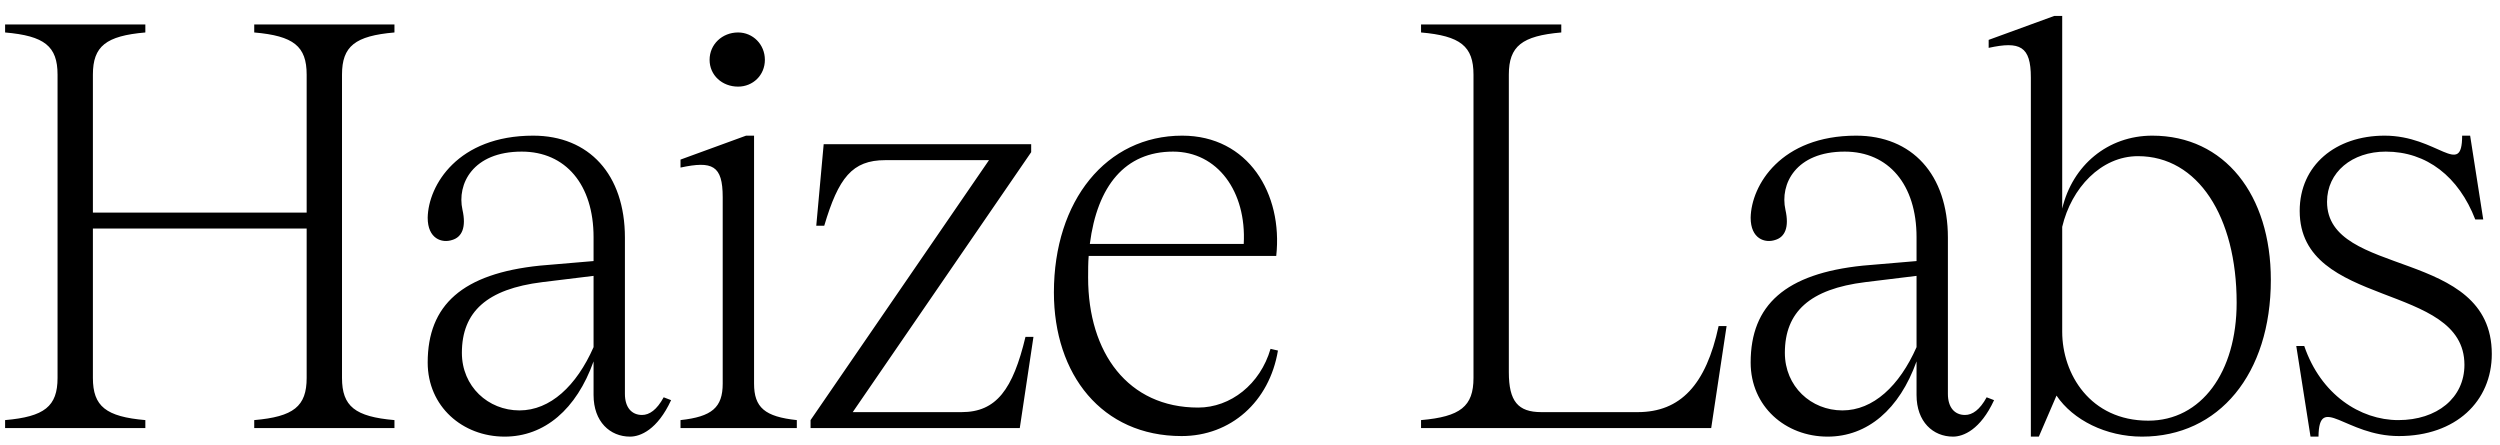<?xml version="1.0" encoding="UTF-8" standalone="no"?>
<svg width="146" height="26" viewBox="0 0 146 26" fill="none" xmlns="http://www.w3.org/2000/svg">
<path d="M23.036 1.896C20.739 2.096 19.973 2.695 19.973 4.36V22.07C19.973 23.735 20.739 24.334 23.036 24.534V25H14.847V24.534C17.144 24.334 17.909 23.735 17.909 22.07V13.348H5.425V22.07C5.425 23.735 6.191 24.334 8.488 24.534V25H0.298V24.534C2.595 24.334 3.361 23.735 3.361 22.07V4.36C3.361 2.695 2.595 2.096 0.298 1.896V1.43H8.488V1.896C6.191 2.096 5.425 2.695 5.425 4.36V12.416H17.909V4.36C17.909 2.695 17.144 2.096 14.847 1.896V1.43H23.036V1.896ZM29.471 25.499C27.008 25.499 24.977 23.735 24.977 21.172C24.977 17.809 27.008 15.978 31.535 15.512L34.664 15.246V13.848C34.664 10.785 33.033 8.854 30.47 8.854C27.607 8.854 26.675 10.752 27.008 12.25C27.241 13.282 26.974 13.848 26.408 14.014C25.809 14.214 24.977 13.947 24.977 12.716C25.01 10.818 26.741 7.922 31.136 7.922C34.398 7.922 36.495 10.185 36.495 13.881V23.003C36.495 23.802 36.895 24.234 37.494 24.234C37.927 24.234 38.36 23.935 38.759 23.202L39.192 23.369C38.393 25.1 37.394 25.499 36.795 25.499C35.63 25.499 34.664 24.634 34.664 23.069V21.105C33.666 23.901 31.801 25.499 29.471 25.499ZM26.974 20.606C26.974 22.57 28.506 23.968 30.337 23.968C32.134 23.968 33.666 22.537 34.664 20.273V16.111L31.668 16.477C28.439 16.877 26.974 18.209 26.974 20.606ZM44.037 22.403C44.037 23.802 44.669 24.334 46.534 24.534V25H39.742V24.534C41.573 24.334 42.206 23.802 42.206 22.403V11.517C42.206 9.653 41.606 9.387 39.742 9.786V9.32L43.571 7.922H44.037V22.403ZM41.44 3.494C41.44 2.595 42.172 1.896 43.105 1.896C43.97 1.896 44.669 2.595 44.669 3.494C44.669 4.393 43.97 5.059 43.105 5.059C42.172 5.059 41.44 4.393 41.44 3.494ZM60.221 8.421V8.887L49.8 24.068H56.159C58.19 24.068 59.155 22.736 59.888 19.673H60.354L59.555 25H47.337V24.534L57.757 9.353H51.698C49.767 9.353 48.968 10.385 48.136 13.182H47.67L48.103 8.421H60.221ZM69.006 25.466C64.345 25.466 61.548 21.871 61.548 17.077C61.548 11.717 64.611 7.922 69.039 7.922C72.901 7.922 74.931 11.317 74.532 14.946H63.579C63.546 15.346 63.546 15.778 63.546 16.211C63.546 20.606 65.876 23.802 69.971 23.802C71.869 23.802 73.6 22.437 74.199 20.373L74.632 20.472C74.132 23.469 71.869 25.466 69.006 25.466ZM63.646 14.247H72.634C72.801 11.184 71.103 8.854 68.506 8.854C65.71 8.854 64.079 10.851 63.646 14.247ZM100.367 19.041H100.833L99.934 25H82.989V24.534C85.286 24.334 86.052 23.735 86.052 22.07V4.36C86.052 2.695 85.286 2.096 82.989 1.896V1.43H91.179V1.896C88.882 2.096 88.116 2.695 88.116 4.36V21.738C88.116 23.435 88.649 24.068 90.014 24.068H95.64C98.137 24.068 99.635 22.47 100.367 19.041ZM106.733 25.499C104.269 25.499 102.238 23.735 102.238 21.172C102.238 17.809 104.269 15.978 108.797 15.512L111.926 15.246V13.848C111.926 10.785 110.295 8.854 107.731 8.854C104.868 8.854 103.936 10.752 104.269 12.25C104.502 13.282 104.236 13.848 103.67 14.014C103.071 14.214 102.238 13.947 102.238 12.716C102.272 10.818 104.003 7.922 108.397 7.922C111.66 7.922 113.757 10.185 113.757 13.881V23.003C113.757 23.802 114.156 24.234 114.756 24.234C115.189 24.234 115.621 23.935 116.021 23.202L116.454 23.369C115.655 25.1 114.656 25.499 114.057 25.499C112.891 25.499 111.926 24.634 111.926 23.069V21.105C110.927 23.901 109.063 25.499 106.733 25.499ZM104.236 20.606C104.236 22.57 105.767 23.968 107.598 23.968C109.396 23.968 110.927 22.537 111.926 20.273V16.111L108.93 16.477C105.701 16.877 104.236 18.209 104.236 20.606ZM125.693 7.922C129.921 7.922 132.617 11.384 132.617 16.344C132.617 21.837 129.588 25.499 125.094 25.499C122.996 25.499 121.065 24.534 120.1 23.102L119.068 25.499H118.602V4.526C118.602 2.695 117.969 2.395 116.138 2.795V2.329L119.967 0.931H120.433V12.183C121.032 9.653 123.096 7.922 125.693 7.922ZM120.433 19.374C120.433 21.837 122.064 24.567 125.46 24.567C128.556 24.567 130.62 21.738 130.62 17.676C130.62 12.649 128.356 9.12 124.86 9.12C122.697 9.12 120.965 10.985 120.433 13.248V19.374ZM140.094 25.466C136.965 25.466 135.433 22.936 135.4 25.499H134.934L134.102 20.206H134.568C135.533 23.036 137.83 24.534 140.061 24.534C142.325 24.534 143.923 23.236 143.923 21.305C143.923 16.444 134.302 18.042 134.302 12.316C134.302 9.653 136.399 7.922 139.262 7.922C142.358 7.922 143.789 10.419 143.789 7.922H144.256L145.021 12.816H144.555C143.59 10.319 141.725 8.854 139.328 8.854C137.364 8.854 135.899 10.052 135.899 11.784C135.899 16.244 145.521 14.447 145.521 20.672C145.521 23.435 143.423 25.466 140.094 25.466Z" fill="black"/>
</svg>
